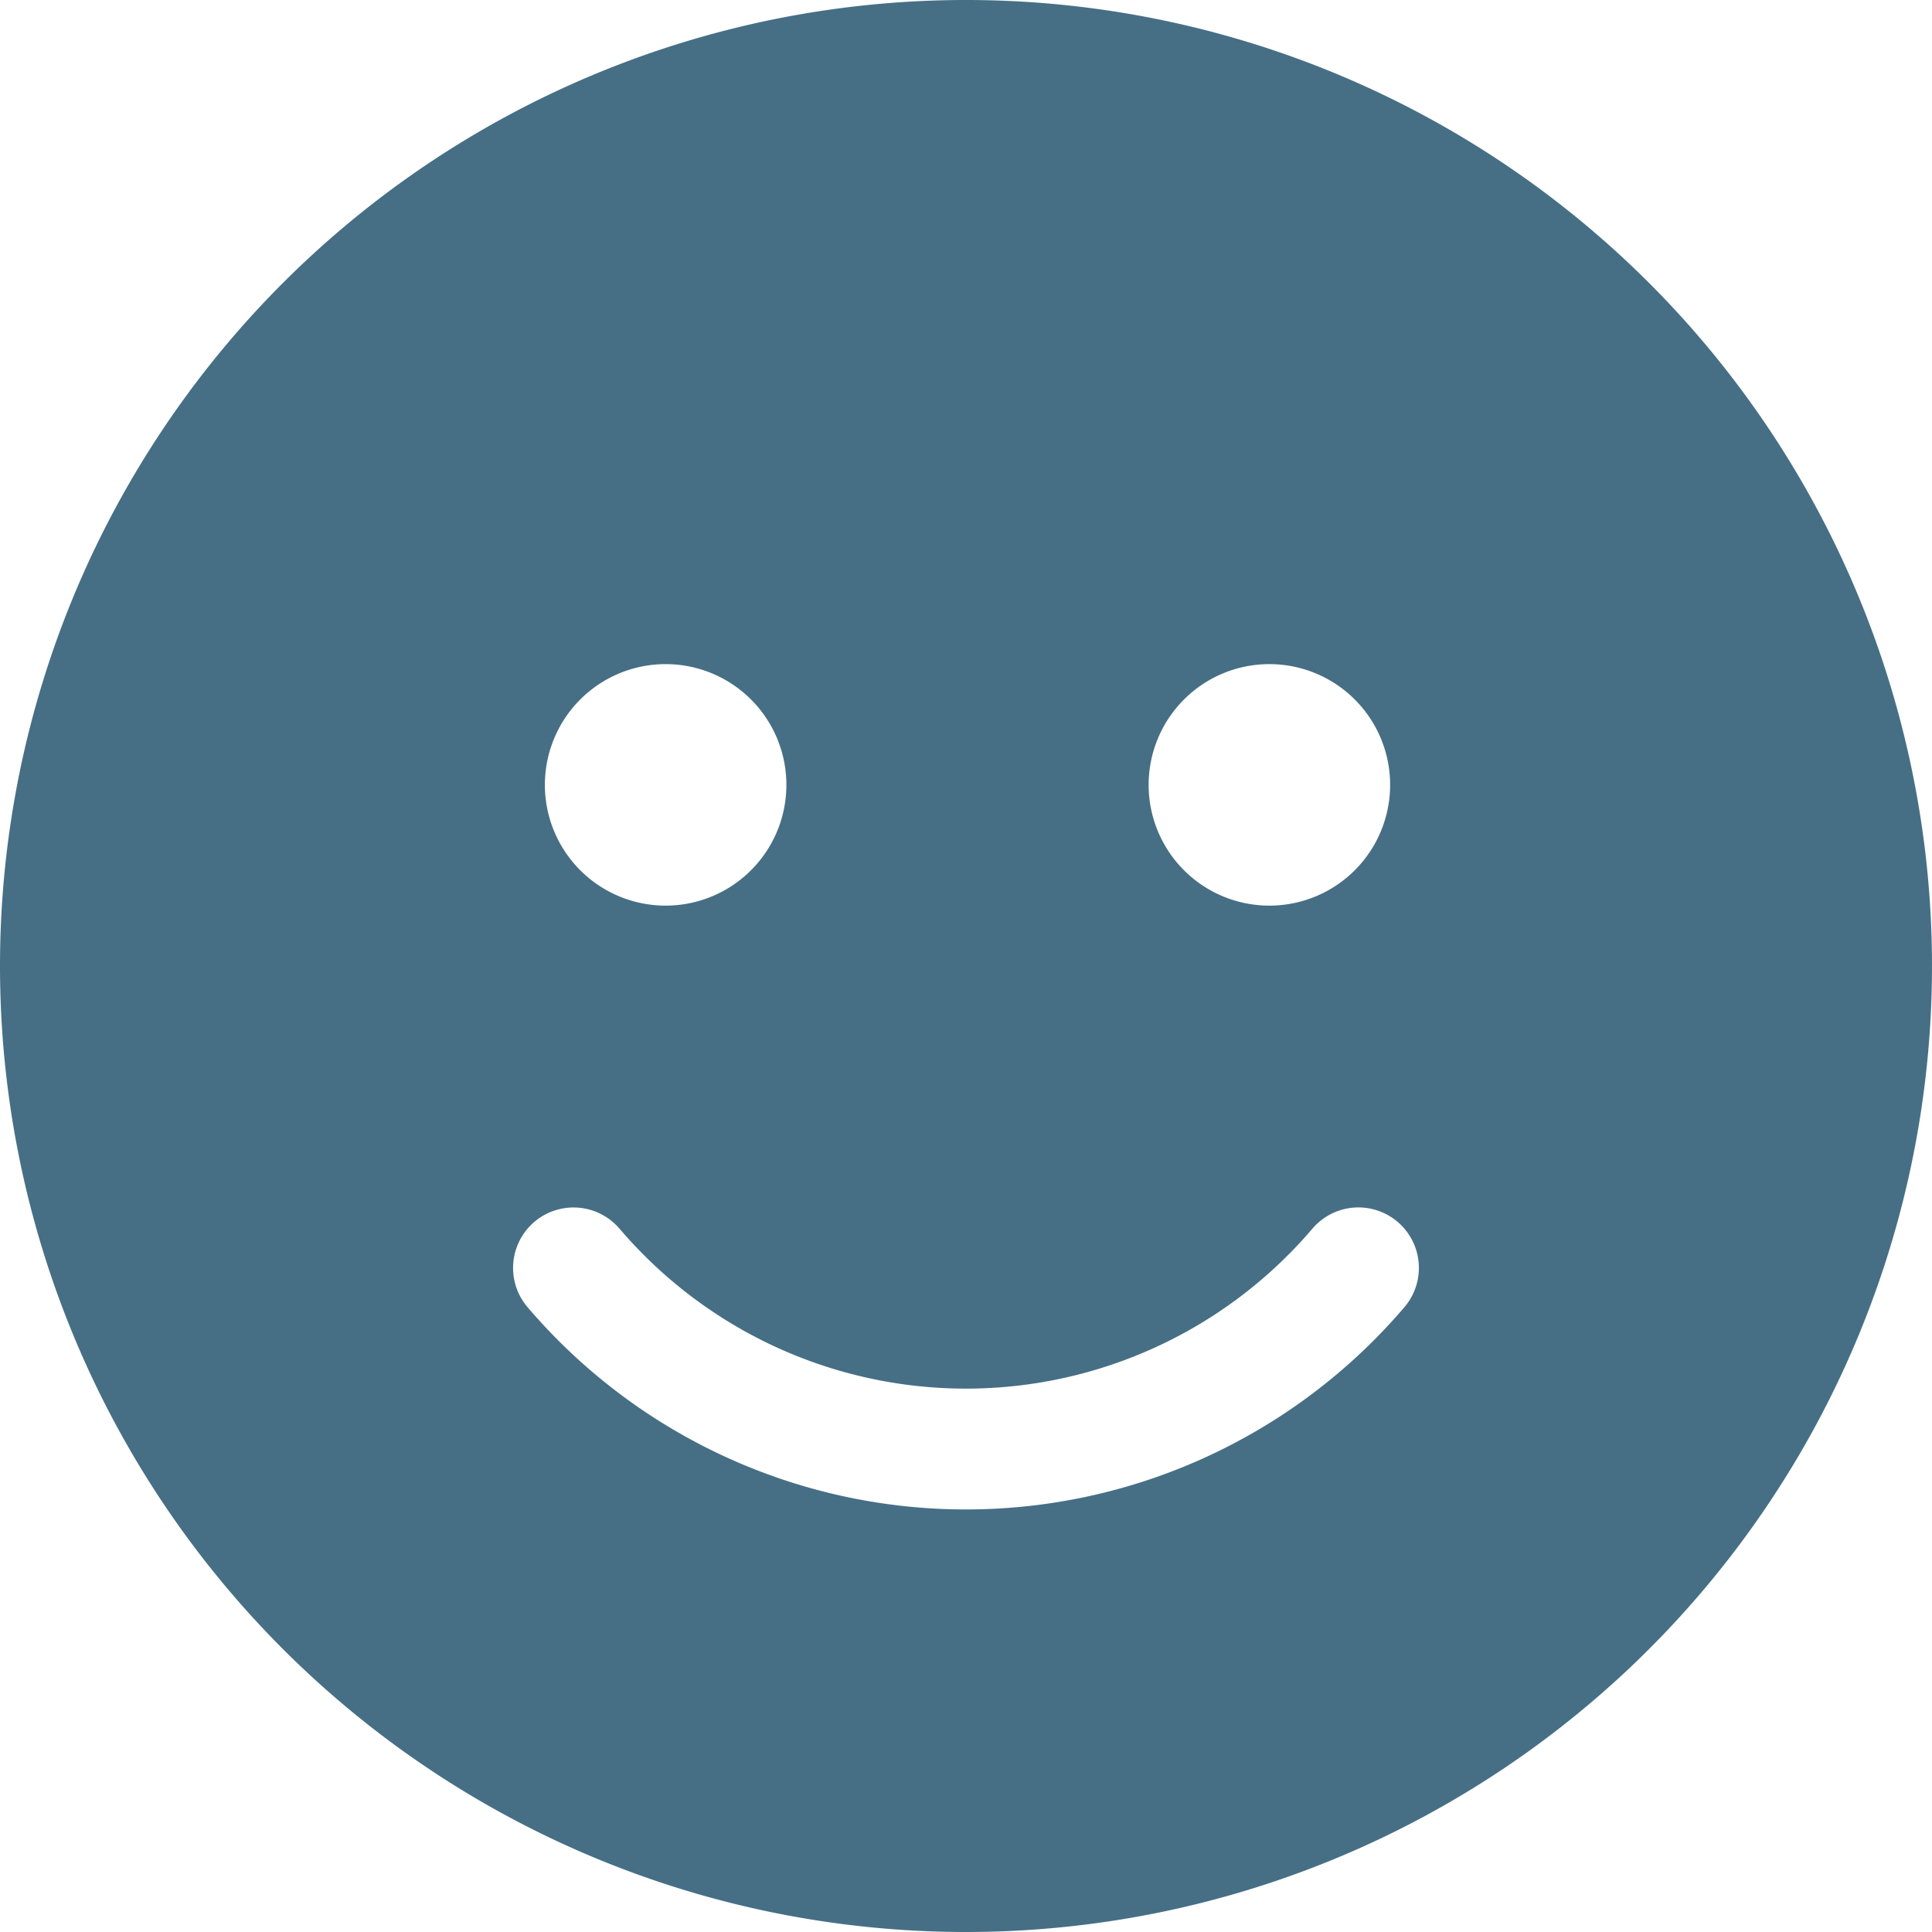 <svg xmlns="http://www.w3.org/2000/svg" width="32" height="32" viewBox="0 0 32 32">
  <path d="M16,32A16,16,0,1,0,0,16,16,16,0,0,0,16,32ZM10.256,20.344a7.538,7.538,0,0,0,11.487,0,1,1,0,0,1,1.513,1.313,9.545,9.545,0,0,1-14.513,0,1,1,0,0,1,1.513-1.312ZM13.025,13a2,2,0,1,1-2-2A2,2,0,0,1,13.025,13Zm8,2a2,2,0,1,1,2-2A2,2,0,0,1,21.025,15Z" fill="#466f86"/>
</svg>
